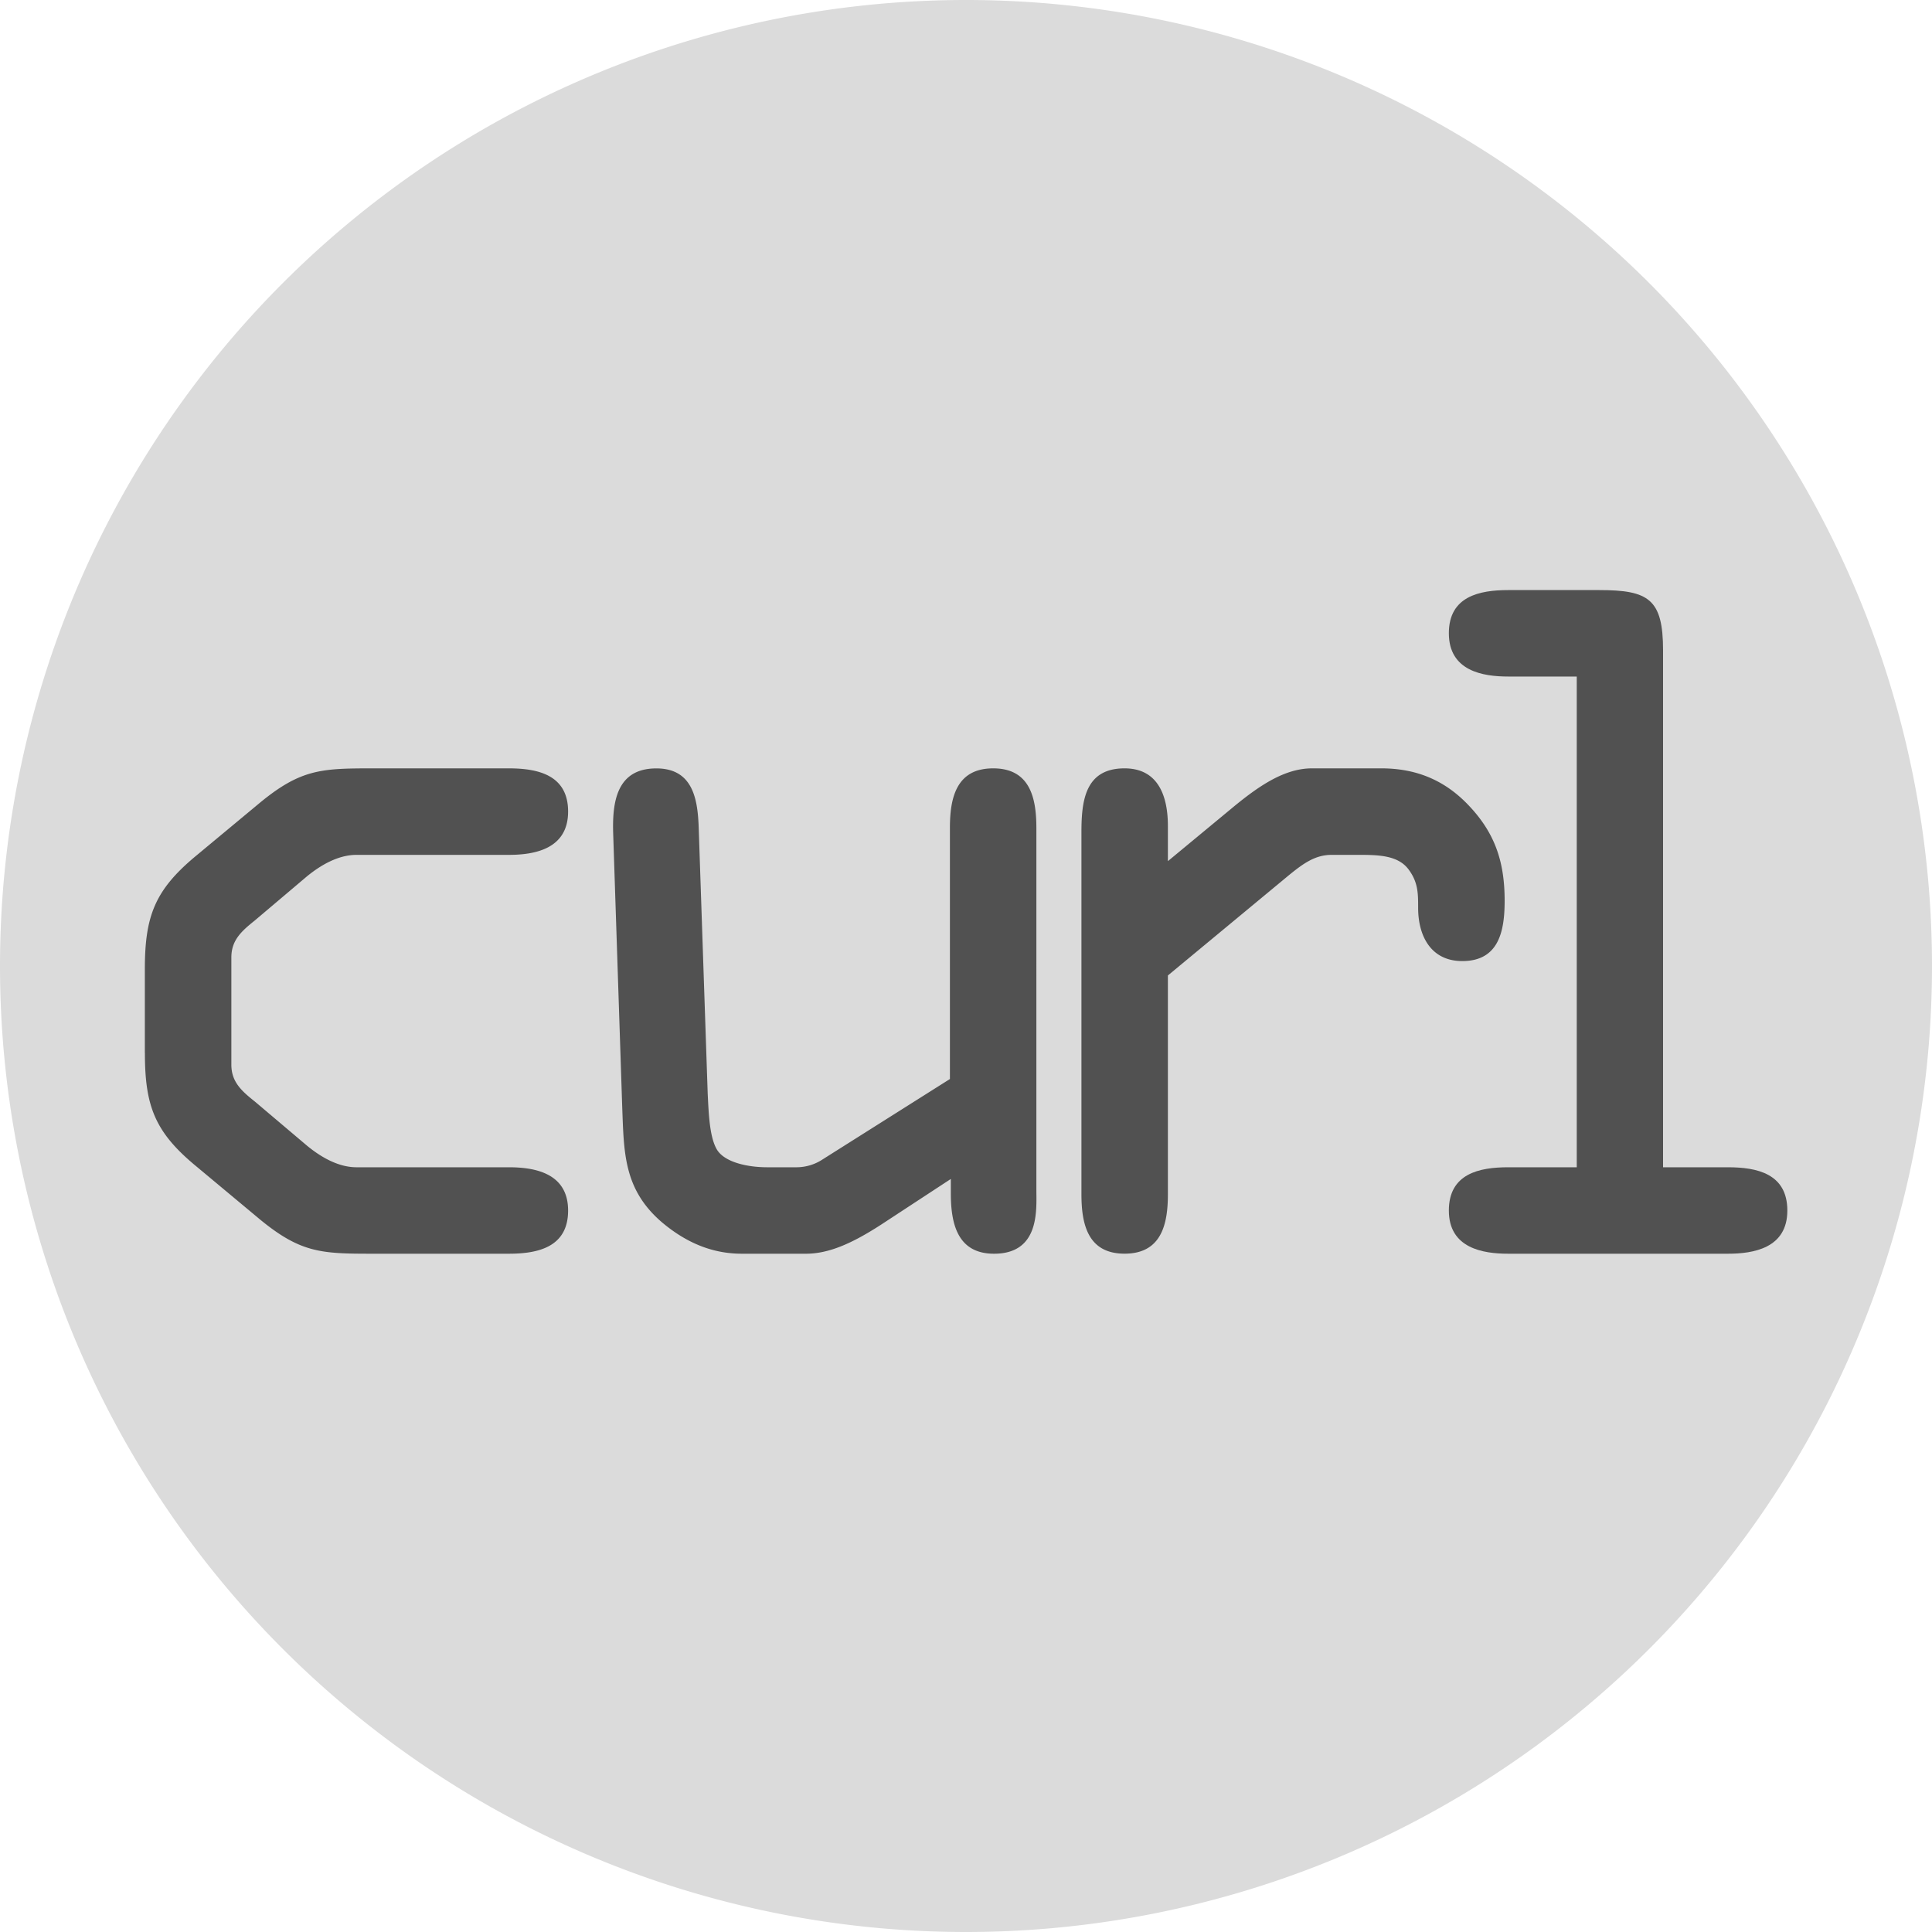 <svg xmlns="http://www.w3.org/2000/svg" width="16" height="16" class="icon" p-id="11260" t="1627985964343" version="1.1" viewBox="0 0 1024 1024"><defs><style type="text/css"/></defs><path fill="#dbdbdb" d="M512 512m-512 0a512 512 0 1 0 1024 0 512 512 0 1 0-1024 0Z" data-spm-anchor-id="a313x.7781069.0.i5" p-id="11261"/><path fill="#515151" d="M881.459 344.755c0-27.238-7.629-32-33.843-32h-48.205c-15.309 0-31.488 3.328-31.488 22.861 0 20.096 18.099 22.963 31.488 22.963h36.301v260.096h-36.301c-15.309 0-31.488 3.328-31.488 22.938 0 20.019 18.099 22.886 31.488 22.886h116.403c13.414 0 31.514-2.867 31.514-22.886 0-19.61-16.179-22.938-31.488-22.938h-34.381v-273.92z" class="selected" data-spm-anchor-id="a313x.7781069.0.i7" p-id="11262"/><path fill="#515151" d="M573.184 632.986c0 15.77 3.328 31.488 22.861 31.488 19.61 0 22.963-15.718 22.963-31.488v-115.968l63.923-52.966c8.141-6.682 14.336-10.957 22.886-10.957h13.389c11.008 0 21.965 0 27.648 8.115 4.787 6.656 4.787 12.39 4.787 20.019 0 14.771 6.707 28.16 23.398 28.16 19.584 0 22.451-16.23 22.451-32 0-20.966-5.274-36.71-20.531-52.019-12.416-12.416-27.162-18.125-44.851-18.125h-36.762c-14.336 0-27.648 9.062-40.55 19.558l-35.789 29.619V437.76c0-15.258-4.787-30.515-22.963-30.515-20.941 0-22.861 17.178-22.861 33.869v191.872zM549.299 438.784c0-15.77-3.328-31.539-22.886-31.539-19.61 0-22.938 15.77-22.938 31.514v133.146L436.173 614.4a25.267 25.267 0 0 1-14.336 4.275h-15.232c-10.982 0-22.886-2.867-26.726-9.549-3.84-6.656-4.275-19.123-4.787-29.594l-4.762-140.774c-0.512-14.822-2.867-31.488-22.451-31.488-20.992 0-23.398 17.664-22.886 34.33l4.762 144.128c0.947 24.832 0.512 44.416 21.043 62.08 15.232 12.851 29.568 16.691 42.47 16.691h33.869c12.39 0 24.806-5.709 39.629-15.258l37.197-24.371v7.629c0 15.744 3.328 32 22.886 32 24.371 0 22.451-23.373 22.451-33.869V438.784zM76.8 558.08c0 28.16 5.274 41.984 27.213 60.083l33.869 28.237c21.453 17.613 32.435 18.099 59.162 18.099h72.55c15.258 0 31.514-3.328 31.514-22.886 0-20.096-18.099-22.938-31.488-22.938h-80.64c-9.114 0-18.176-4.787-26.291-11.469l-27.648-23.398c-7.194-5.709-12.416-10.496-12.416-19.533v-56.806c0-9.062 5.222-13.824 12.416-19.584l27.648-23.398c8.115-6.63 17.178-11.392 26.291-11.392h80.64c13.389 0 31.488-2.918 31.488-22.963 0-19.533-16.256-22.886-31.488-22.886H197.018c-26.726 0-37.709 0.512-59.136 18.125l-33.894 28.16c-21.939 18.176-27.213 32-27.213 60.16V558.08z" class="selected" data-spm-anchor-id="a313x.7781069.0.i6" p-id="11263"/></svg>